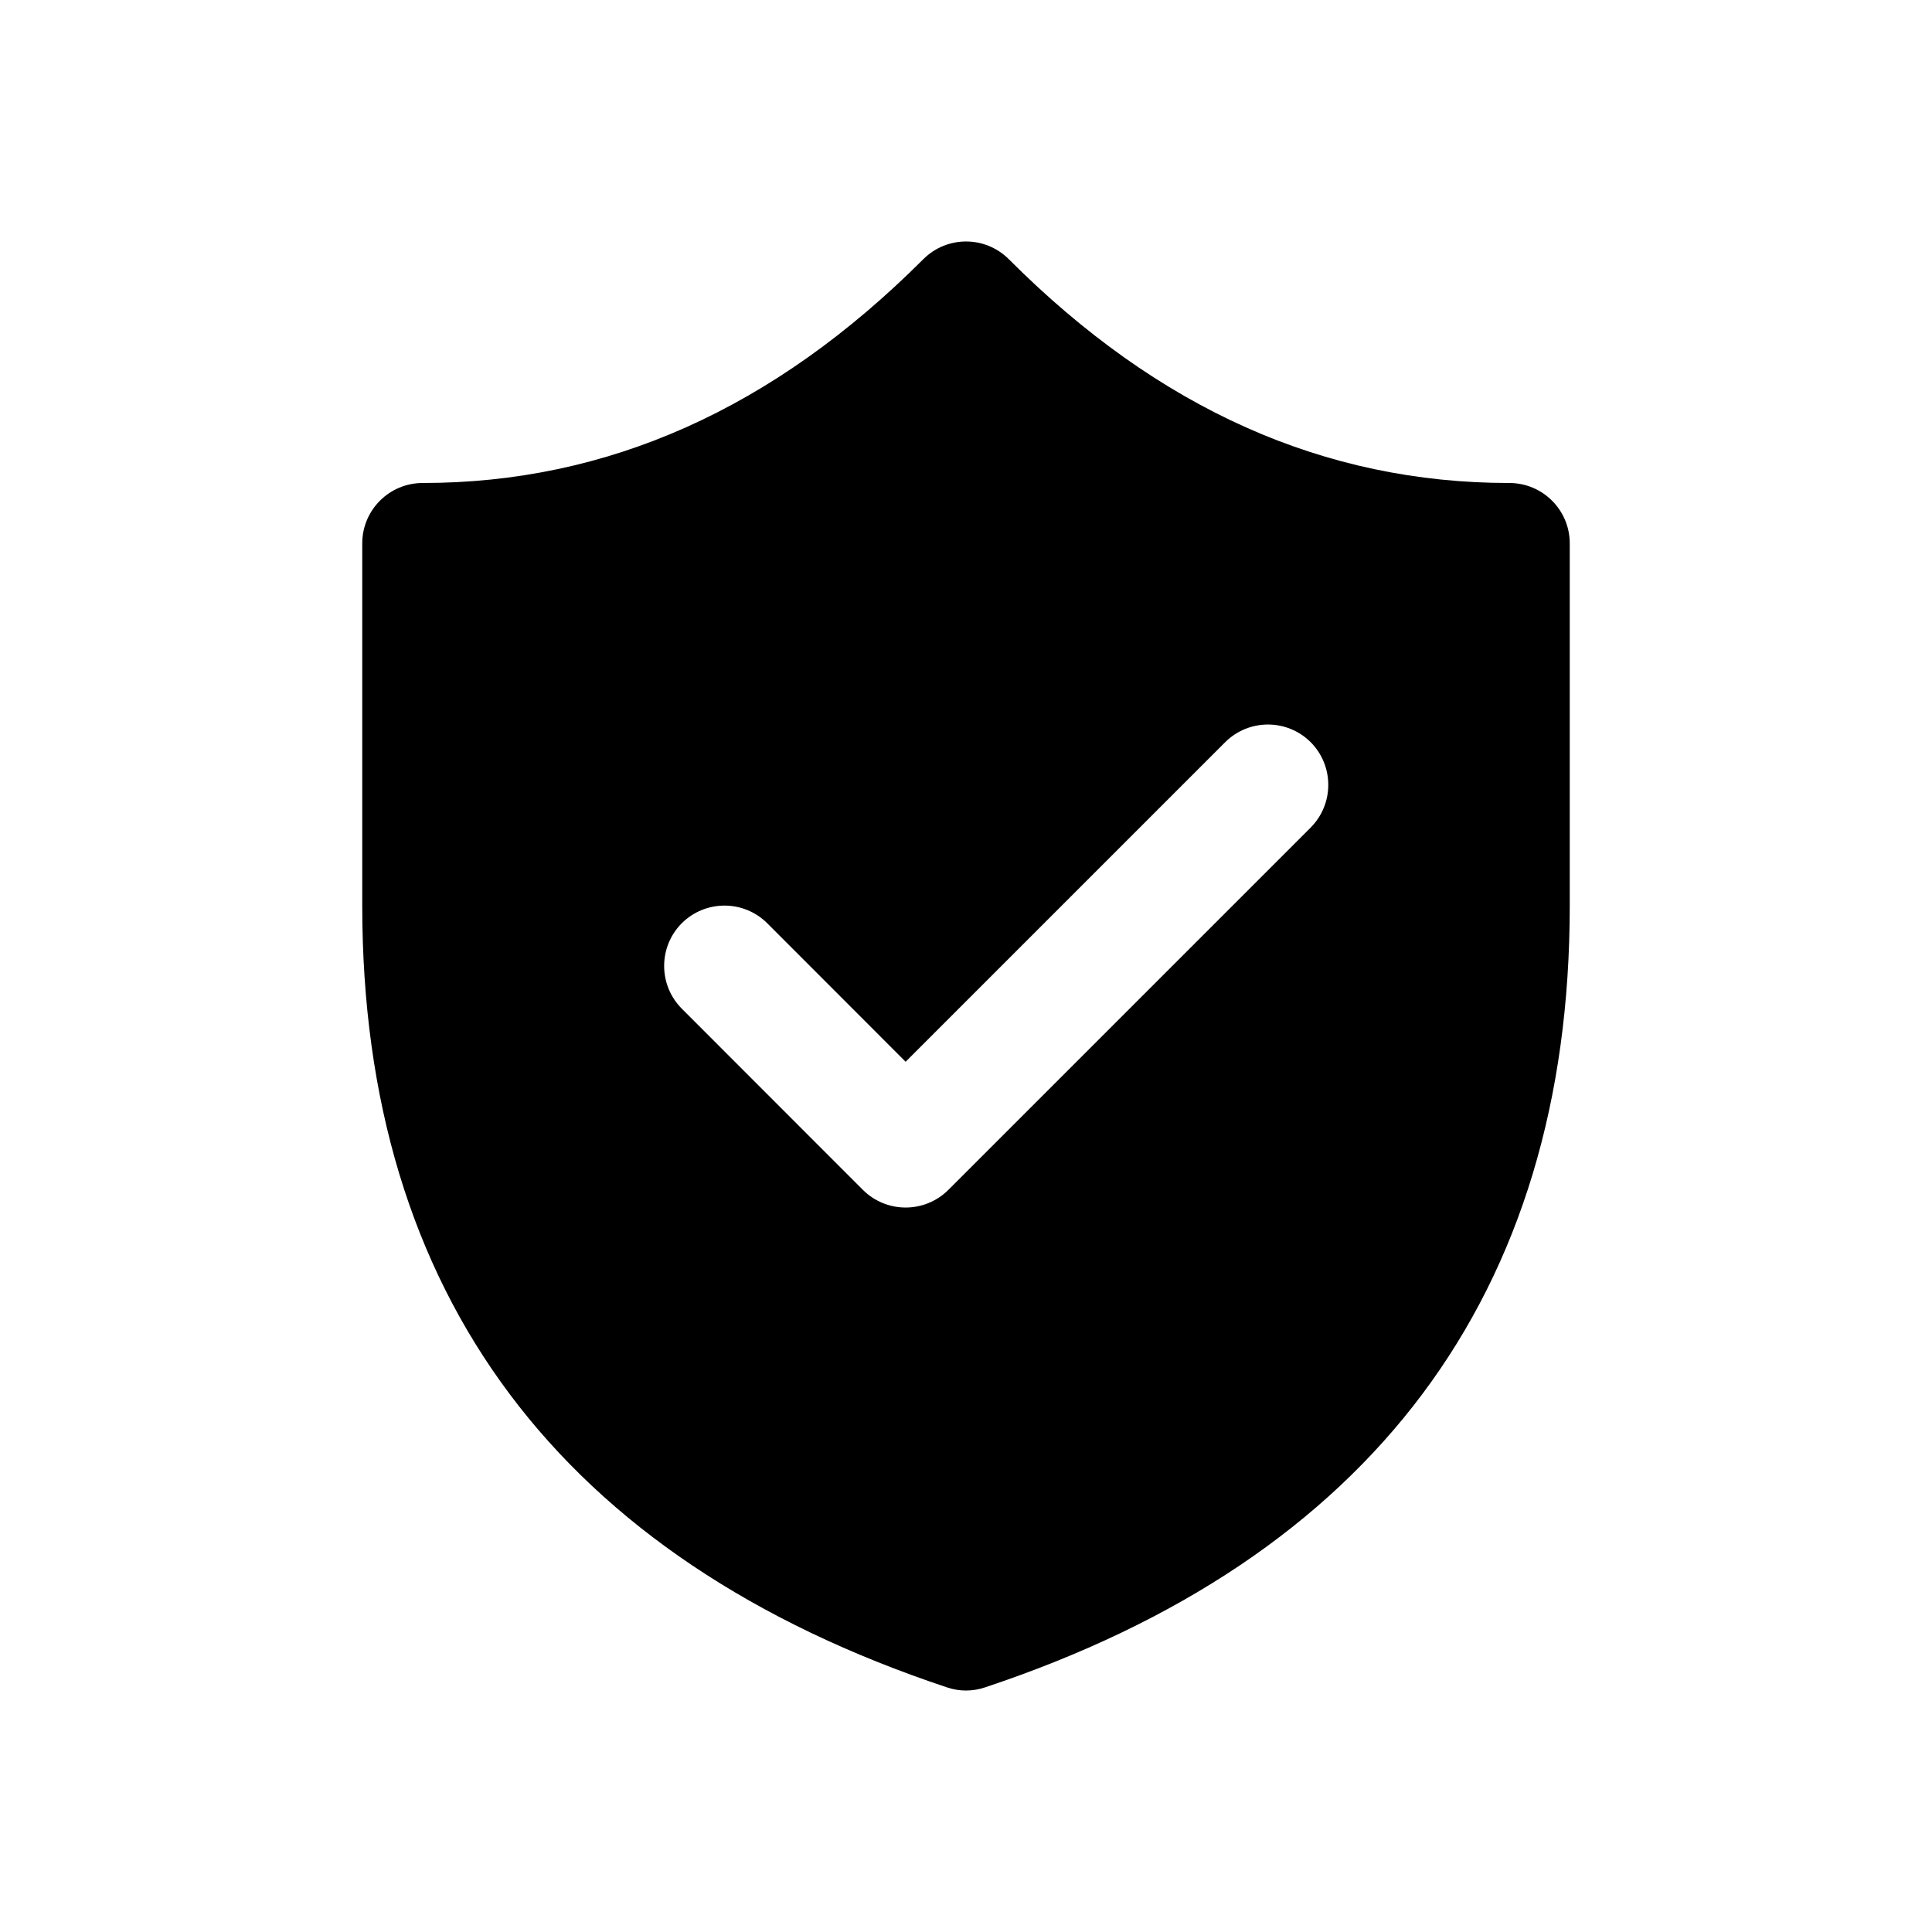 <svg xmlns="http://www.w3.org/2000/svg" viewBox="0 0 16 16" fill="none"><path d="M8.355 2.147C8.159 1.951 7.843 1.951 7.647 2.146C6.404 3.389 5.029 4 3.5 4C3.224 4 3 4.224 3 4.5V7.501C3 10.72 4.641 12.908 7.842 13.974C7.945 14.009 8.055 14.009 8.158 13.974C11.359 12.908 13 10.72 13 7.501V4.5C13 4.224 12.776 4 12.5 4C10.969 4 9.595 3.389 8.355 2.147ZM10.854 6.146C11.049 6.342 11.049 6.658 10.854 6.854L7.854 9.854C7.658 10.049 7.342 10.049 7.146 9.854L5.647 8.354C5.452 8.159 5.451 7.842 5.646 7.646C5.842 7.451 6.158 7.451 6.354 7.646L7.5 8.793L10.146 6.147C10.341 5.952 10.658 5.951 10.854 6.146Z" fill="currentColor"/></svg>